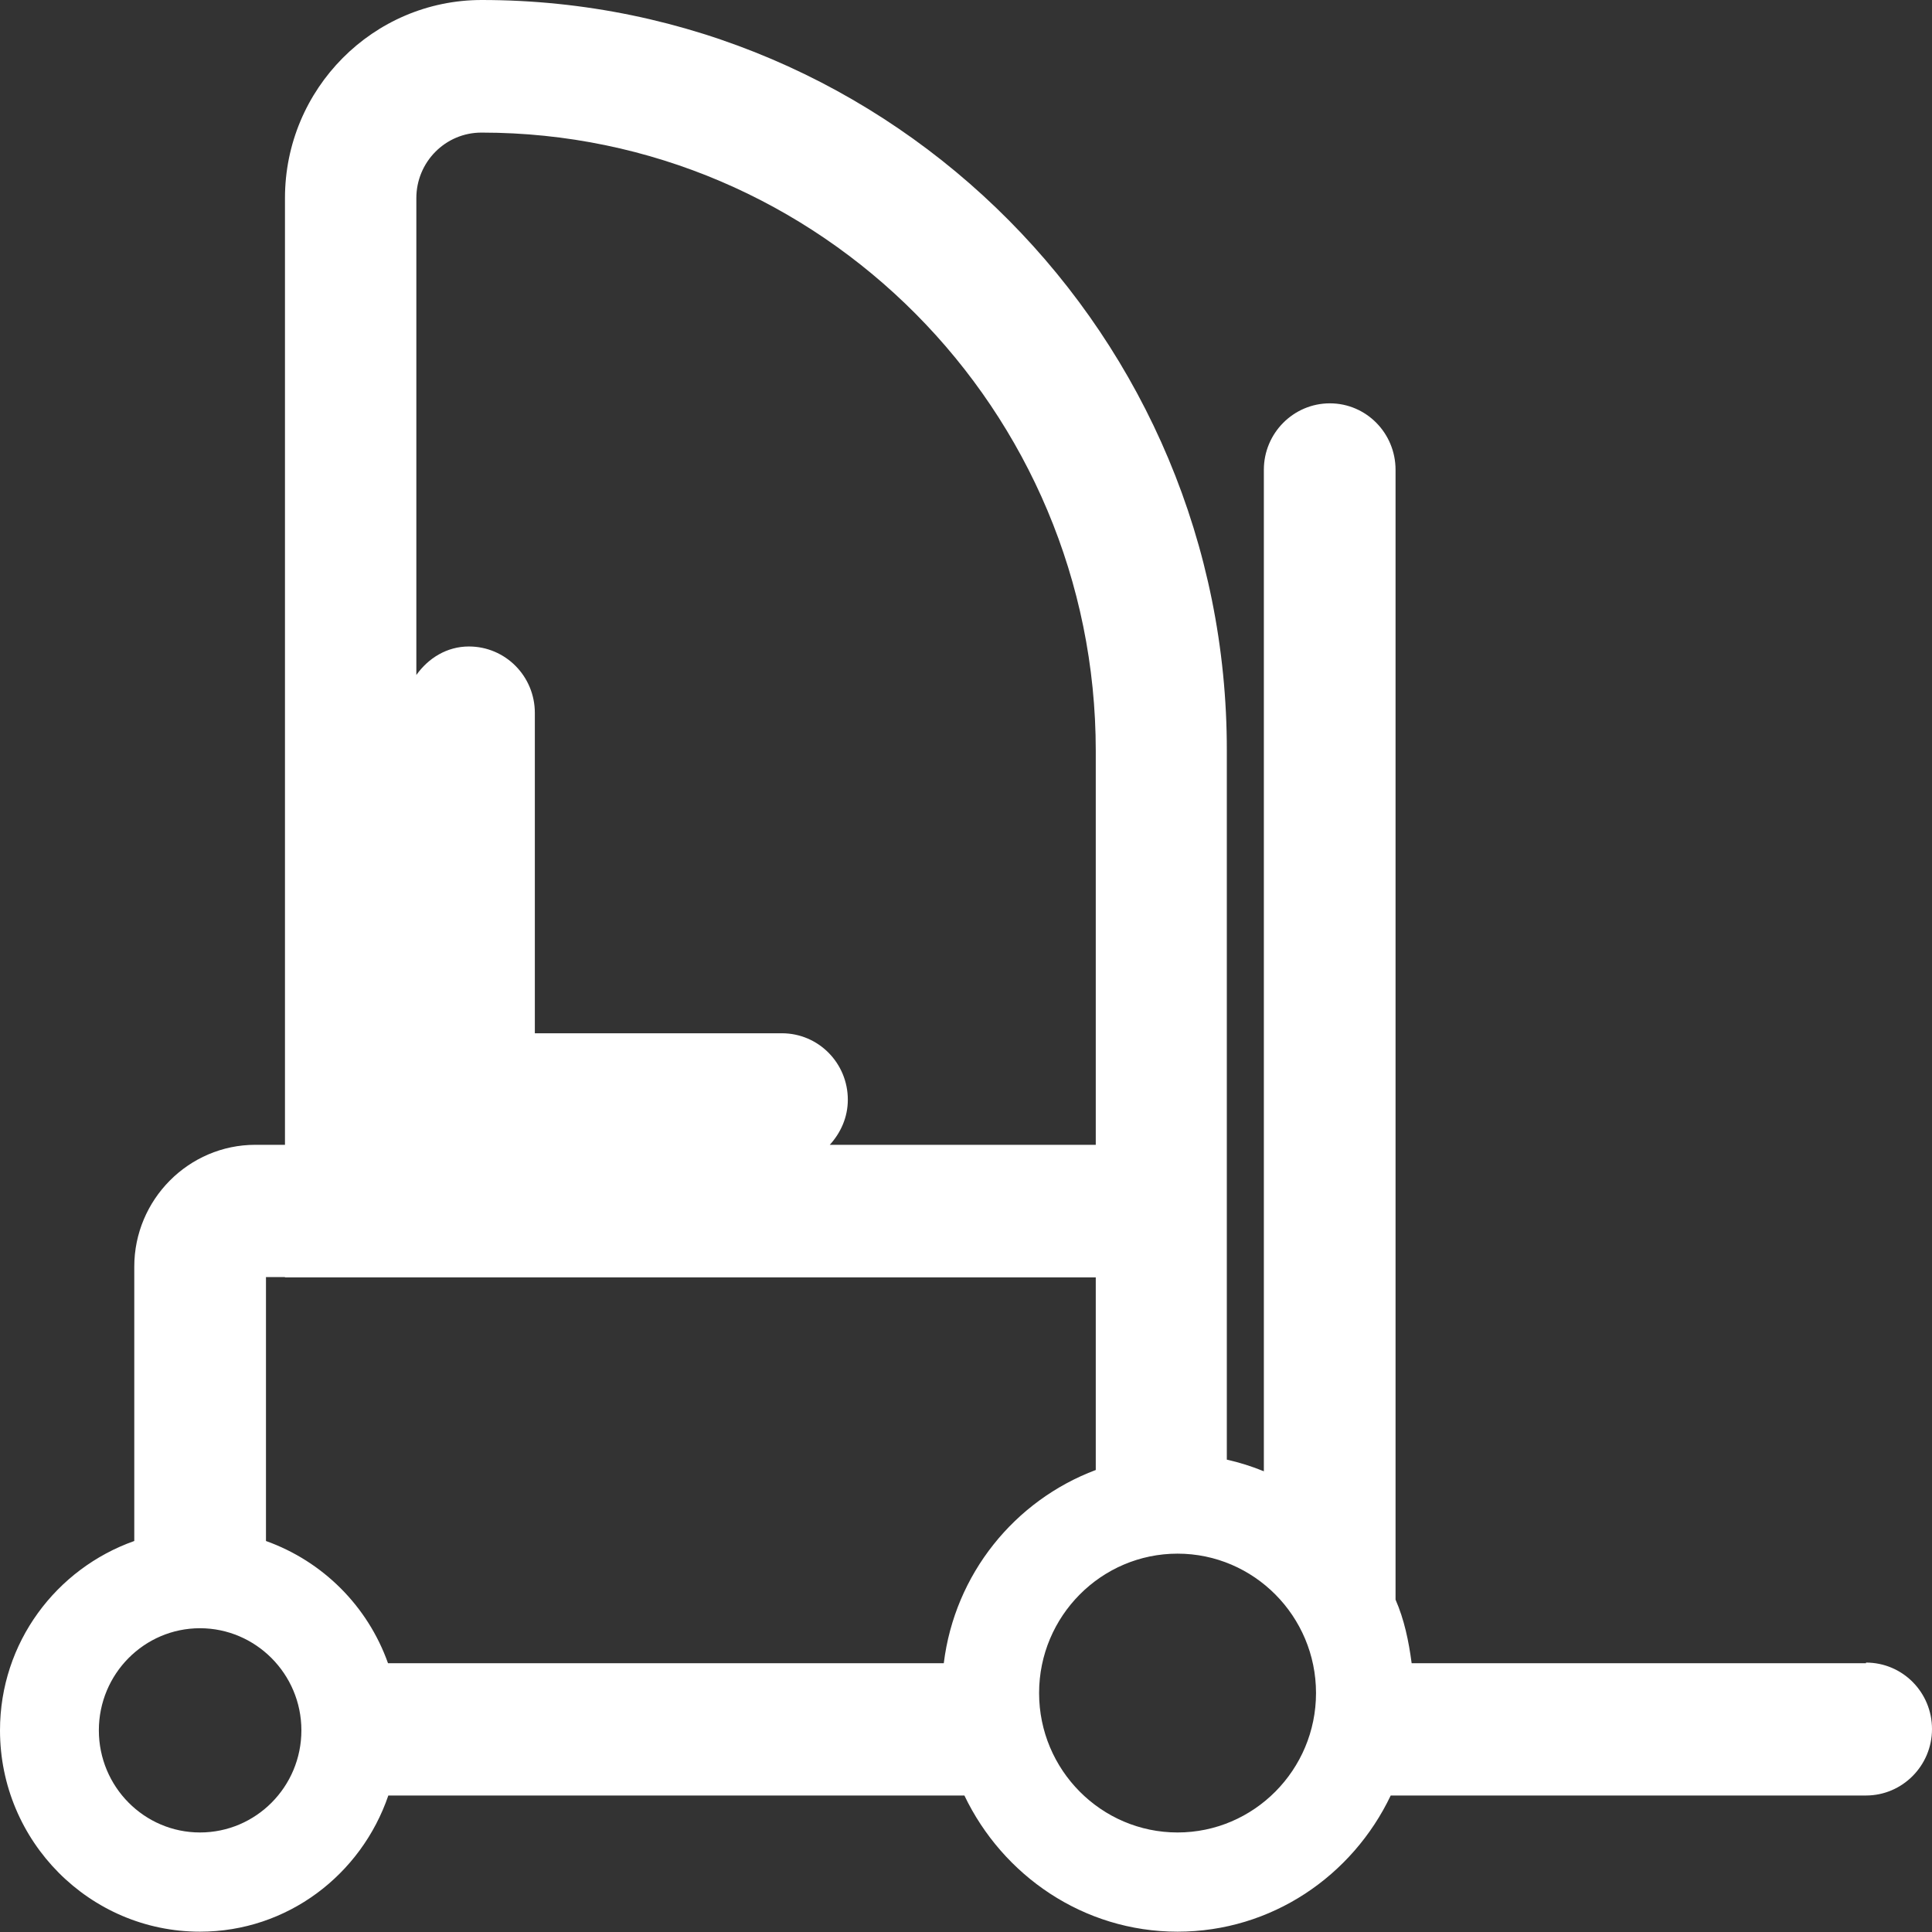 <svg xmlns="http://www.w3.org/2000/svg" width="60" height="60" viewBox="0 0 60 60" fill="none"><rect x="0" y="0" width="60" height="60" fill="#333333" stroke="none"/><g clip-path="url(#clip0_696_345)"><path d="M57.95 51.653H43.84C43.75 50.968 43.61 50.294 43.34 49.679V14.59C43.34 13.452 42.43 12.526 41.3 12.526C40.17 12.526 39.25 13.452 39.25 14.59V45.692C38.88 45.541 38.5 45.42 38.1 45.33V23.319C38.12 10.461 27.73 0 14.96 0C11.59 0 8.85 2.759 8.85 6.152V35.553H7.93C5.86 35.553 4.17 37.255 4.17 39.339V47.857C1.75 48.713 0 51.009 0 53.737C0 57.191 2.79 59.99 6.21 59.99C8.93 59.99 11.22 58.218 12.06 55.761H29.95C31.14 58.248 33.65 59.99 36.57 59.99C39.49 59.99 42 58.258 43.19 55.761H57.95C59.08 55.761 60 54.835 60 53.697C60 52.559 59.09 51.633 57.95 51.633V51.653ZM14.96 4.118C25.47 4.118 34.03 12.727 34.03 23.319V35.553H25.77C26.11 35.18 26.33 34.697 26.33 34.153C26.33 33.016 25.42 32.089 24.28 32.089H16.61V22.141C16.61 21.003 15.7 20.077 14.56 20.077C13.88 20.077 13.3 20.44 12.93 20.963V6.152C12.93 5.034 13.83 4.118 14.95 4.118H14.96ZM8.85 39.671H34.03V45.652C31.51 46.598 29.65 48.884 29.31 51.653H12.05C11.42 49.881 10.03 48.491 8.26 47.857V39.661H8.85V39.671ZM6.21 56.909C4.48 56.909 3.07 55.489 3.07 53.737C3.07 51.985 4.48 50.566 6.21 50.566C7.94 50.566 9.36 51.985 9.36 53.737C9.36 55.489 7.95 56.909 6.21 56.909ZM36.57 56.909C34.2 56.909 32.27 54.966 32.27 52.579C32.27 50.193 34.2 48.25 36.57 48.25C38.94 48.25 40.87 50.193 40.87 52.579C40.87 54.966 38.94 56.909 36.57 56.909Z" fill="white"></path></g><defs><clipPath id="clip0_696_345"><rect width="60" height="60" fill="white"></rect></clipPath></defs></svg>